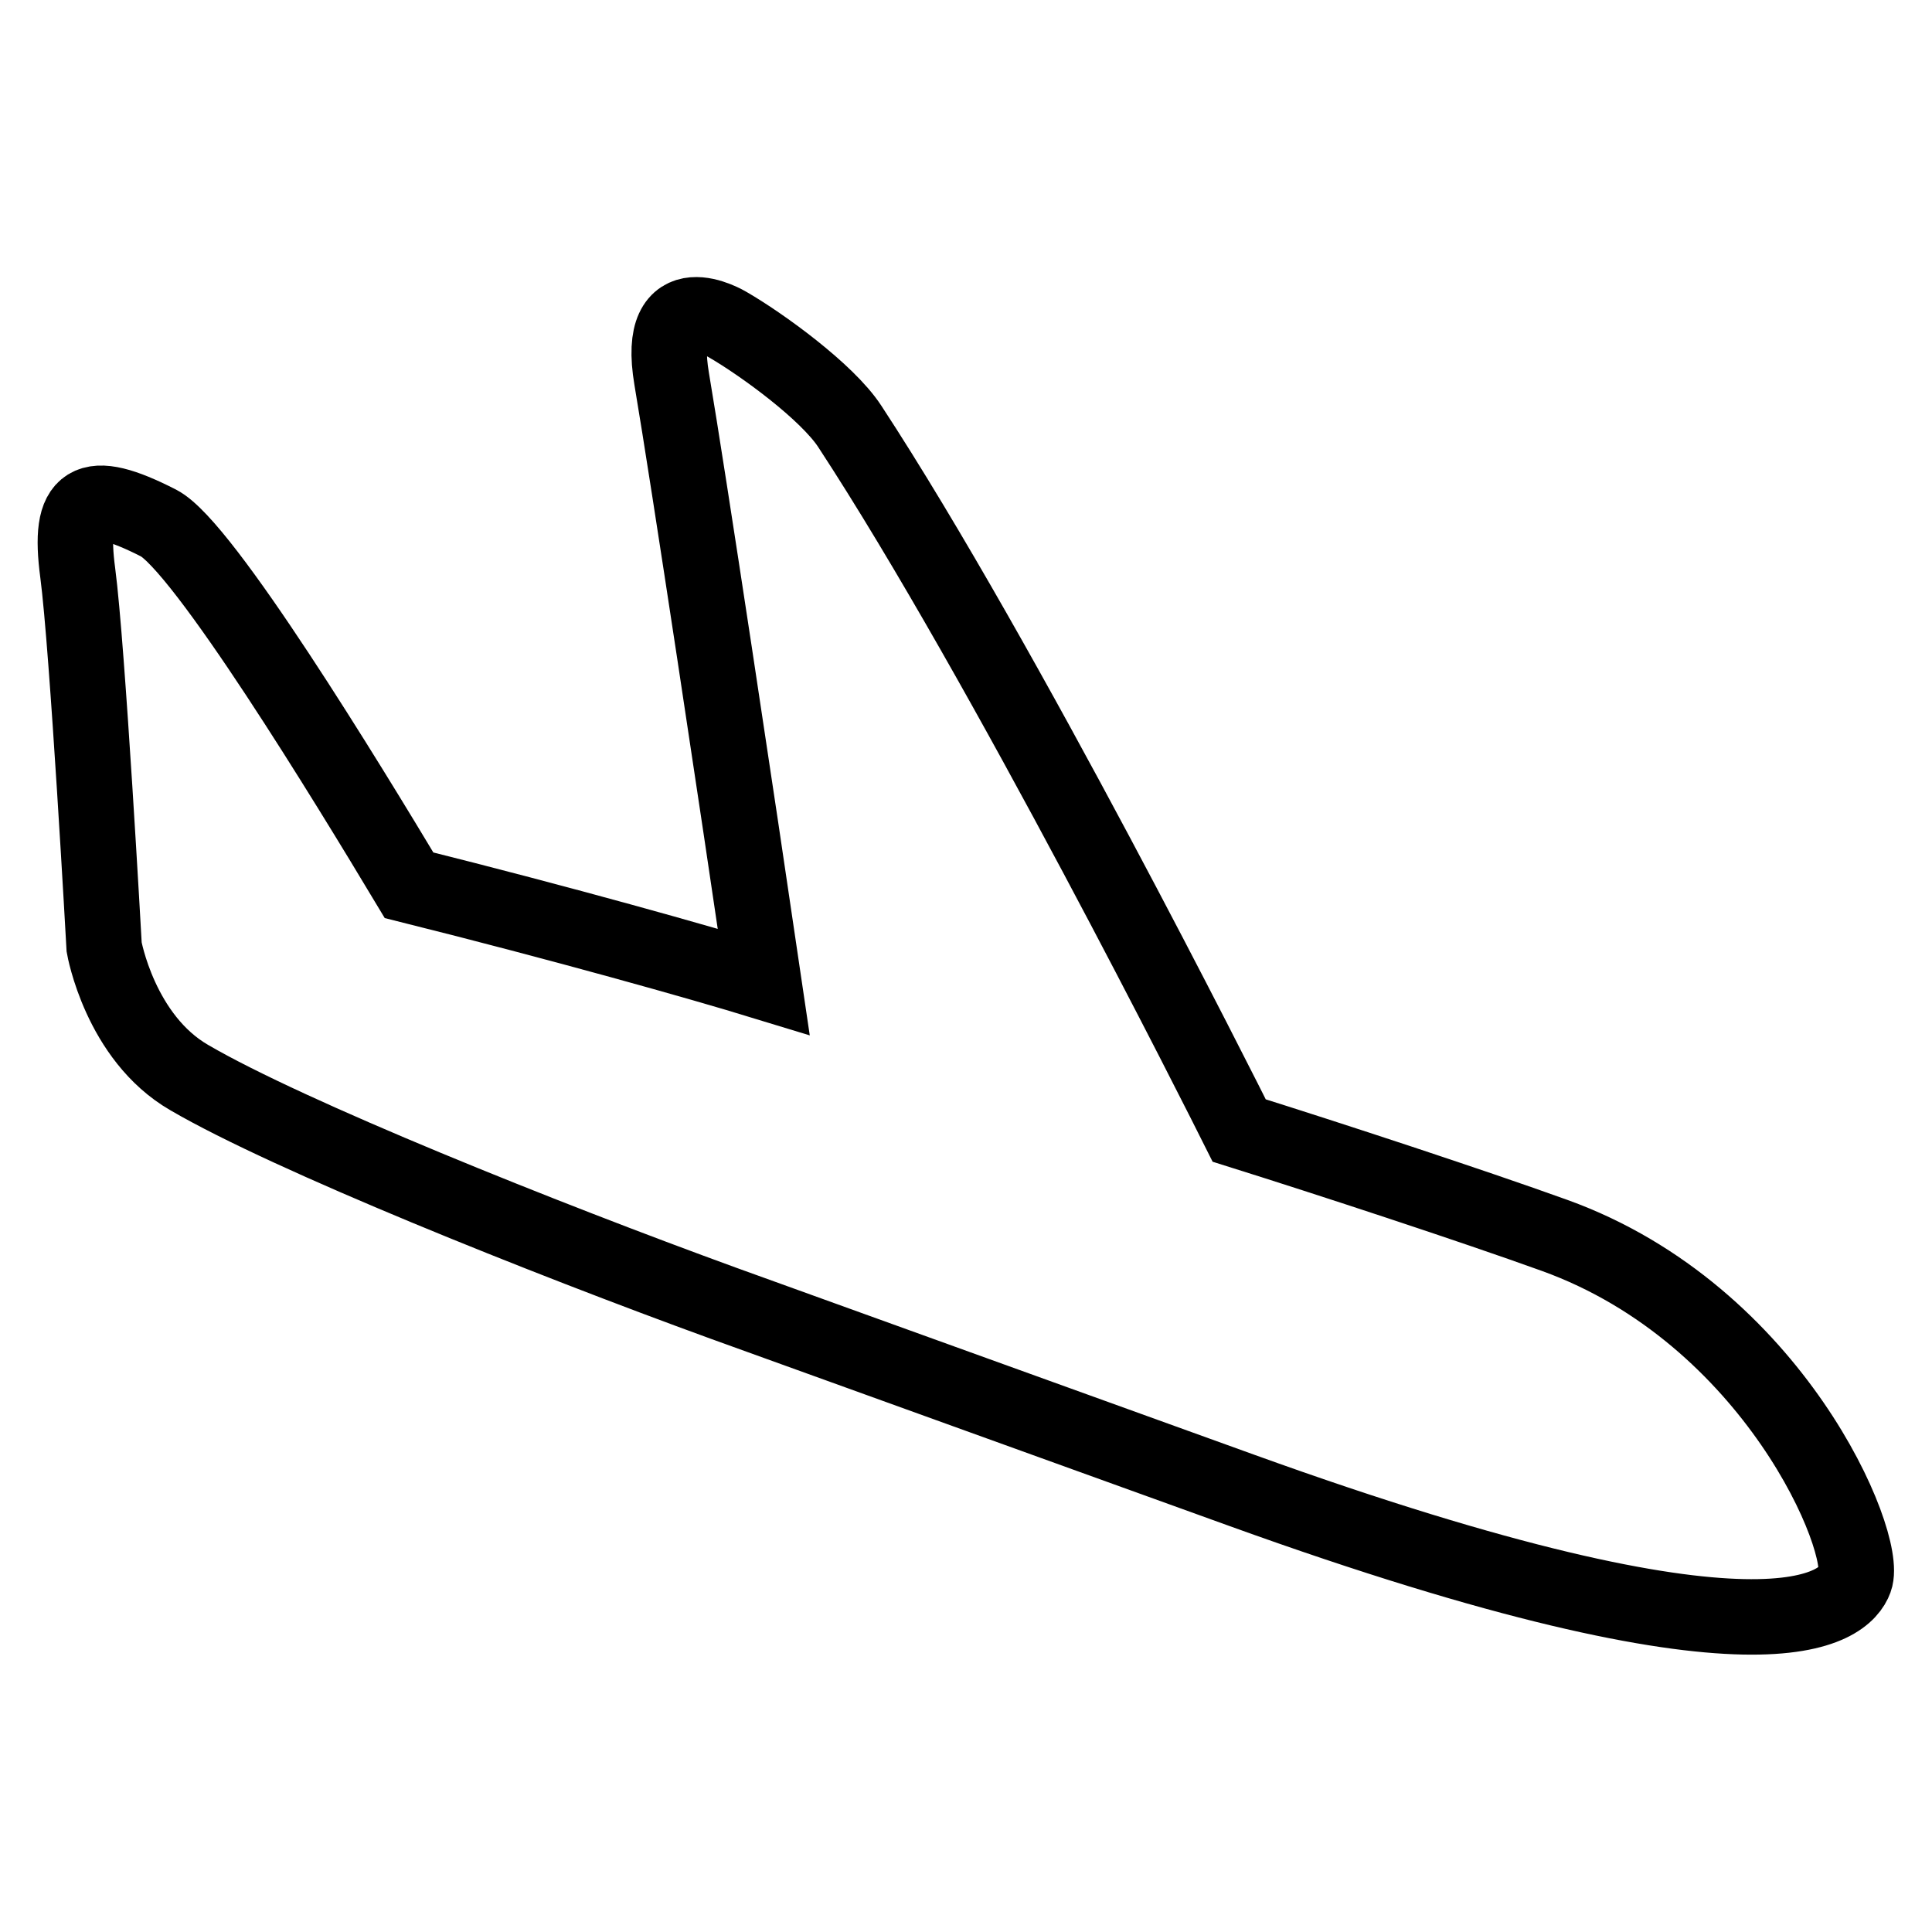 <?xml version="1.0" encoding="utf-8"?>
<!-- Svg Vector Icons : http://www.onlinewebfonts.com/icon -->
<!DOCTYPE svg PUBLIC "-//W3C//DTD SVG 1.1//EN" "http://www.w3.org/Graphics/SVG/1.1/DTD/svg11.dtd">
<svg version="1.1" xmlns="http://www.w3.org/2000/svg" xmlns:xlink="http://www.w3.org/1999/xlink" x="0px" y="0px" viewBox="0 0 256 256" enable-background="new 0 0 256 256" xml:space="preserve">
<g> <path stroke-width="10" fill-opacity="0" stroke="#000000"  d="M245.8,209.3c-1.3,3.6-11.1,13.5-81.2-11.8l-68.7-24.8C72,164,38.3,150.5,25.1,142.8 c-9.2-5.3-11.3-17.3-11.3-17.3s-2.2-39.8-3.5-49.6C9,66.1,11.6,64.5,21,69.3c5.9,3,25.1,34.5,33.2,48c20.4,5.1,38.5,10.2,47,12.8 C97.8,107,91.3,63.8,89,50.2c-2.2-13,7.4-7.2,7.4-7.2c4.5,2.6,13.2,8.9,16.2,13.5c20.5,31.3,49.4,88.9,51.6,93.3 c12.1,3.8,30.7,9.9,41.8,13.9C235.1,174.2,247.6,204.5,245.8,209.3z"/></g>
</svg>